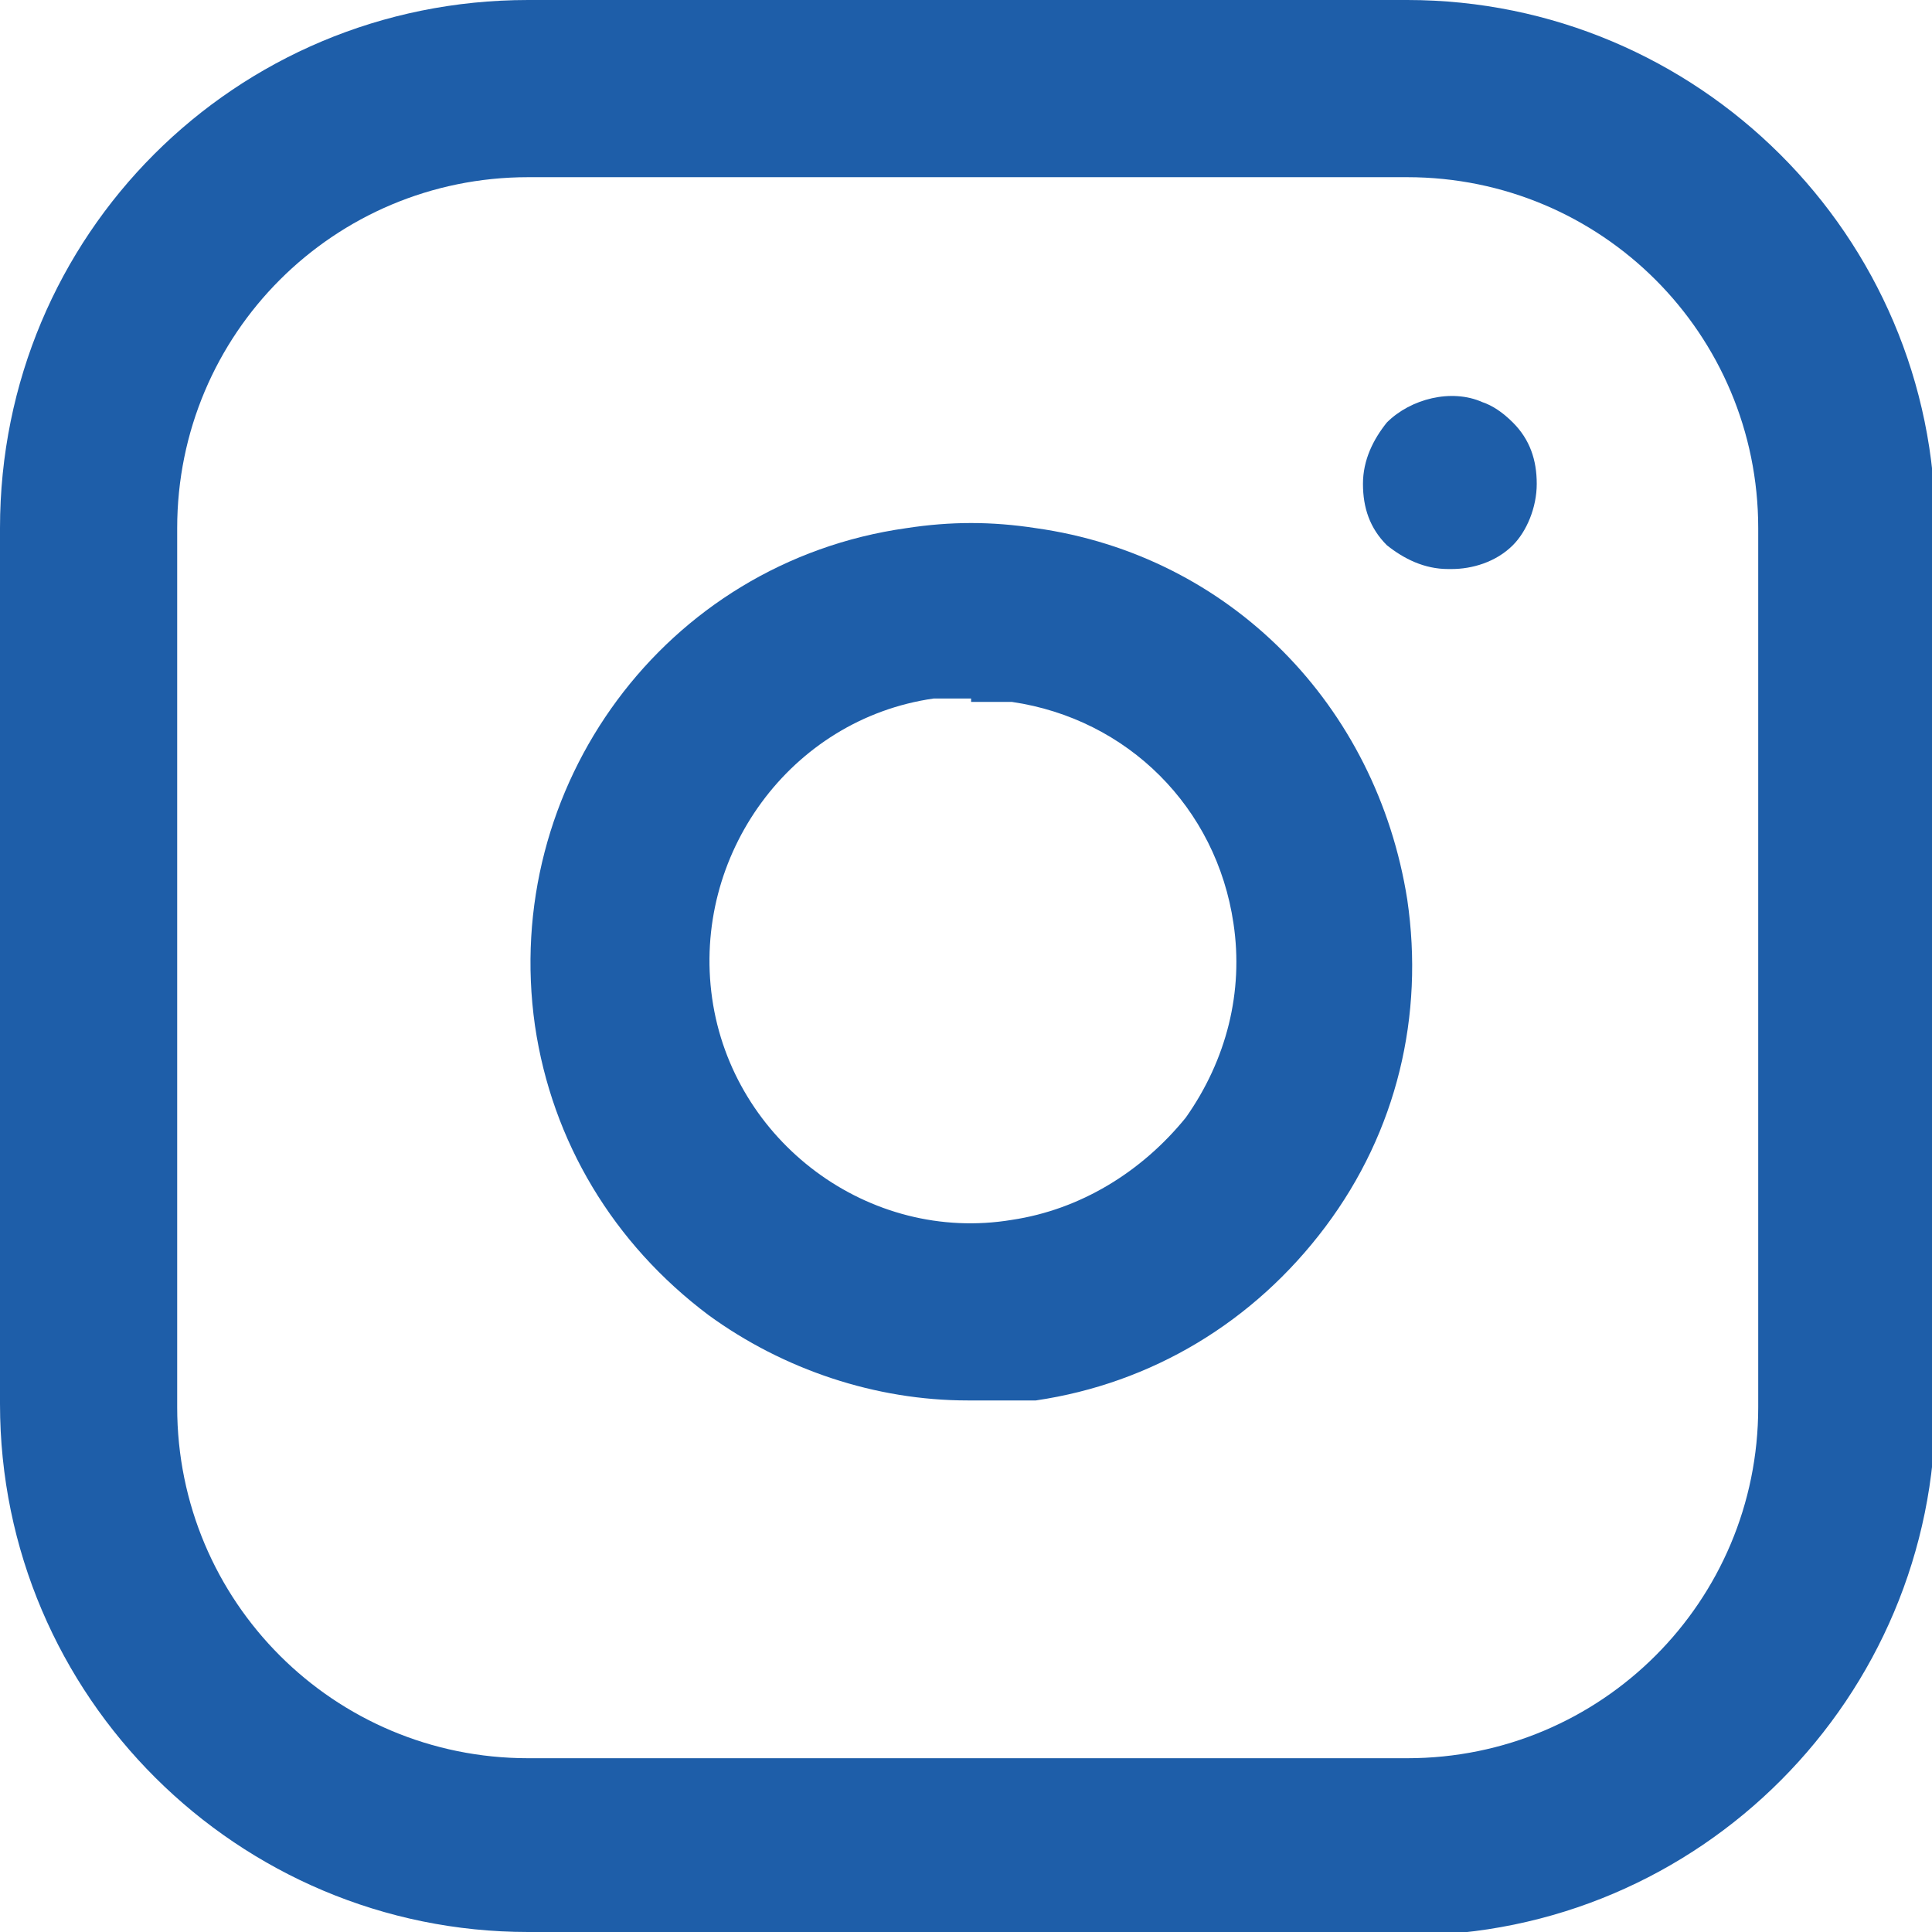 <?xml version="1.0" encoding="UTF-8"?>
<svg id="Ebene_1" xmlns="http://www.w3.org/2000/svg" version="1.1" viewBox="0 0 56.7 56.7">
  <!-- Generator: Adobe Illustrator 29.3.1, SVG Export Plug-In . SVG Version: 2.1.0 Build 151)  -->
  <defs>
    <style>
      .st0 {
        fill: #1e5ea9;
      }
    </style>
  </defs>
  <path class="st0" d="M41.2,56.7H15.5c-8.5,0-15.5-6.9-15.5-15.5V15.5C0,6.9,6.9,0,15.5,0h25.8C49.8,0,56.8,6.9,56.8,15.5v25.8c0,8.5-6.9,15.5-15.5,15.5h0ZM15.5,5.2c-5.7,0-10.3,4.6-10.3,10.3v25.8c0,5.7,4.6,10.3,10.3,10.3h25.8c5.7,0,10.3-4.6,10.3-10.3V15.5c0-5.7-4.6-10.3-10.3-10.3H15.5Z"/>
  <path class="st0" d="M28.4,41.1c-2.7,0-5.4-.9-7.6-2.5-2.8-2.1-4.6-5.1-5.1-8.5-1-7,3.8-13.6,10.9-14.6,1.3-.2,2.5-.2,3.8,0,5.7.8,10,5.2,10.9,10.9h0c.5,3.4-.3,6.8-2.4,9.6-2.1,2.8-5.1,4.6-8.5,5.1-.6,0-1.3,0-1.9,0h0ZM28.5,20.5h-1.1c-4.2.6-7.1,4.6-6.5,8.8.6,4.2,4.6,7.2,8.8,6.5,2-.3,3.8-1.4,5.1-3,1.2-1.7,1.7-3.7,1.4-5.7-.5-3.4-3.1-6-6.5-6.5h-1.2Z"/>
  <path class="st0" d="M42.5,16.7c-.7,0-1.3-.3-1.8-.7-.5-.5-.7-1.1-.7-1.8s.3-1.3.7-1.8c.7-.7,1.9-1,2.8-.6.3.1.6.3.9.6.5.5.7,1.1.7,1.8s-.3,1.4-.7,1.8c-.5.5-1.2.7-1.8.7h-.1Z"/>
</svg>